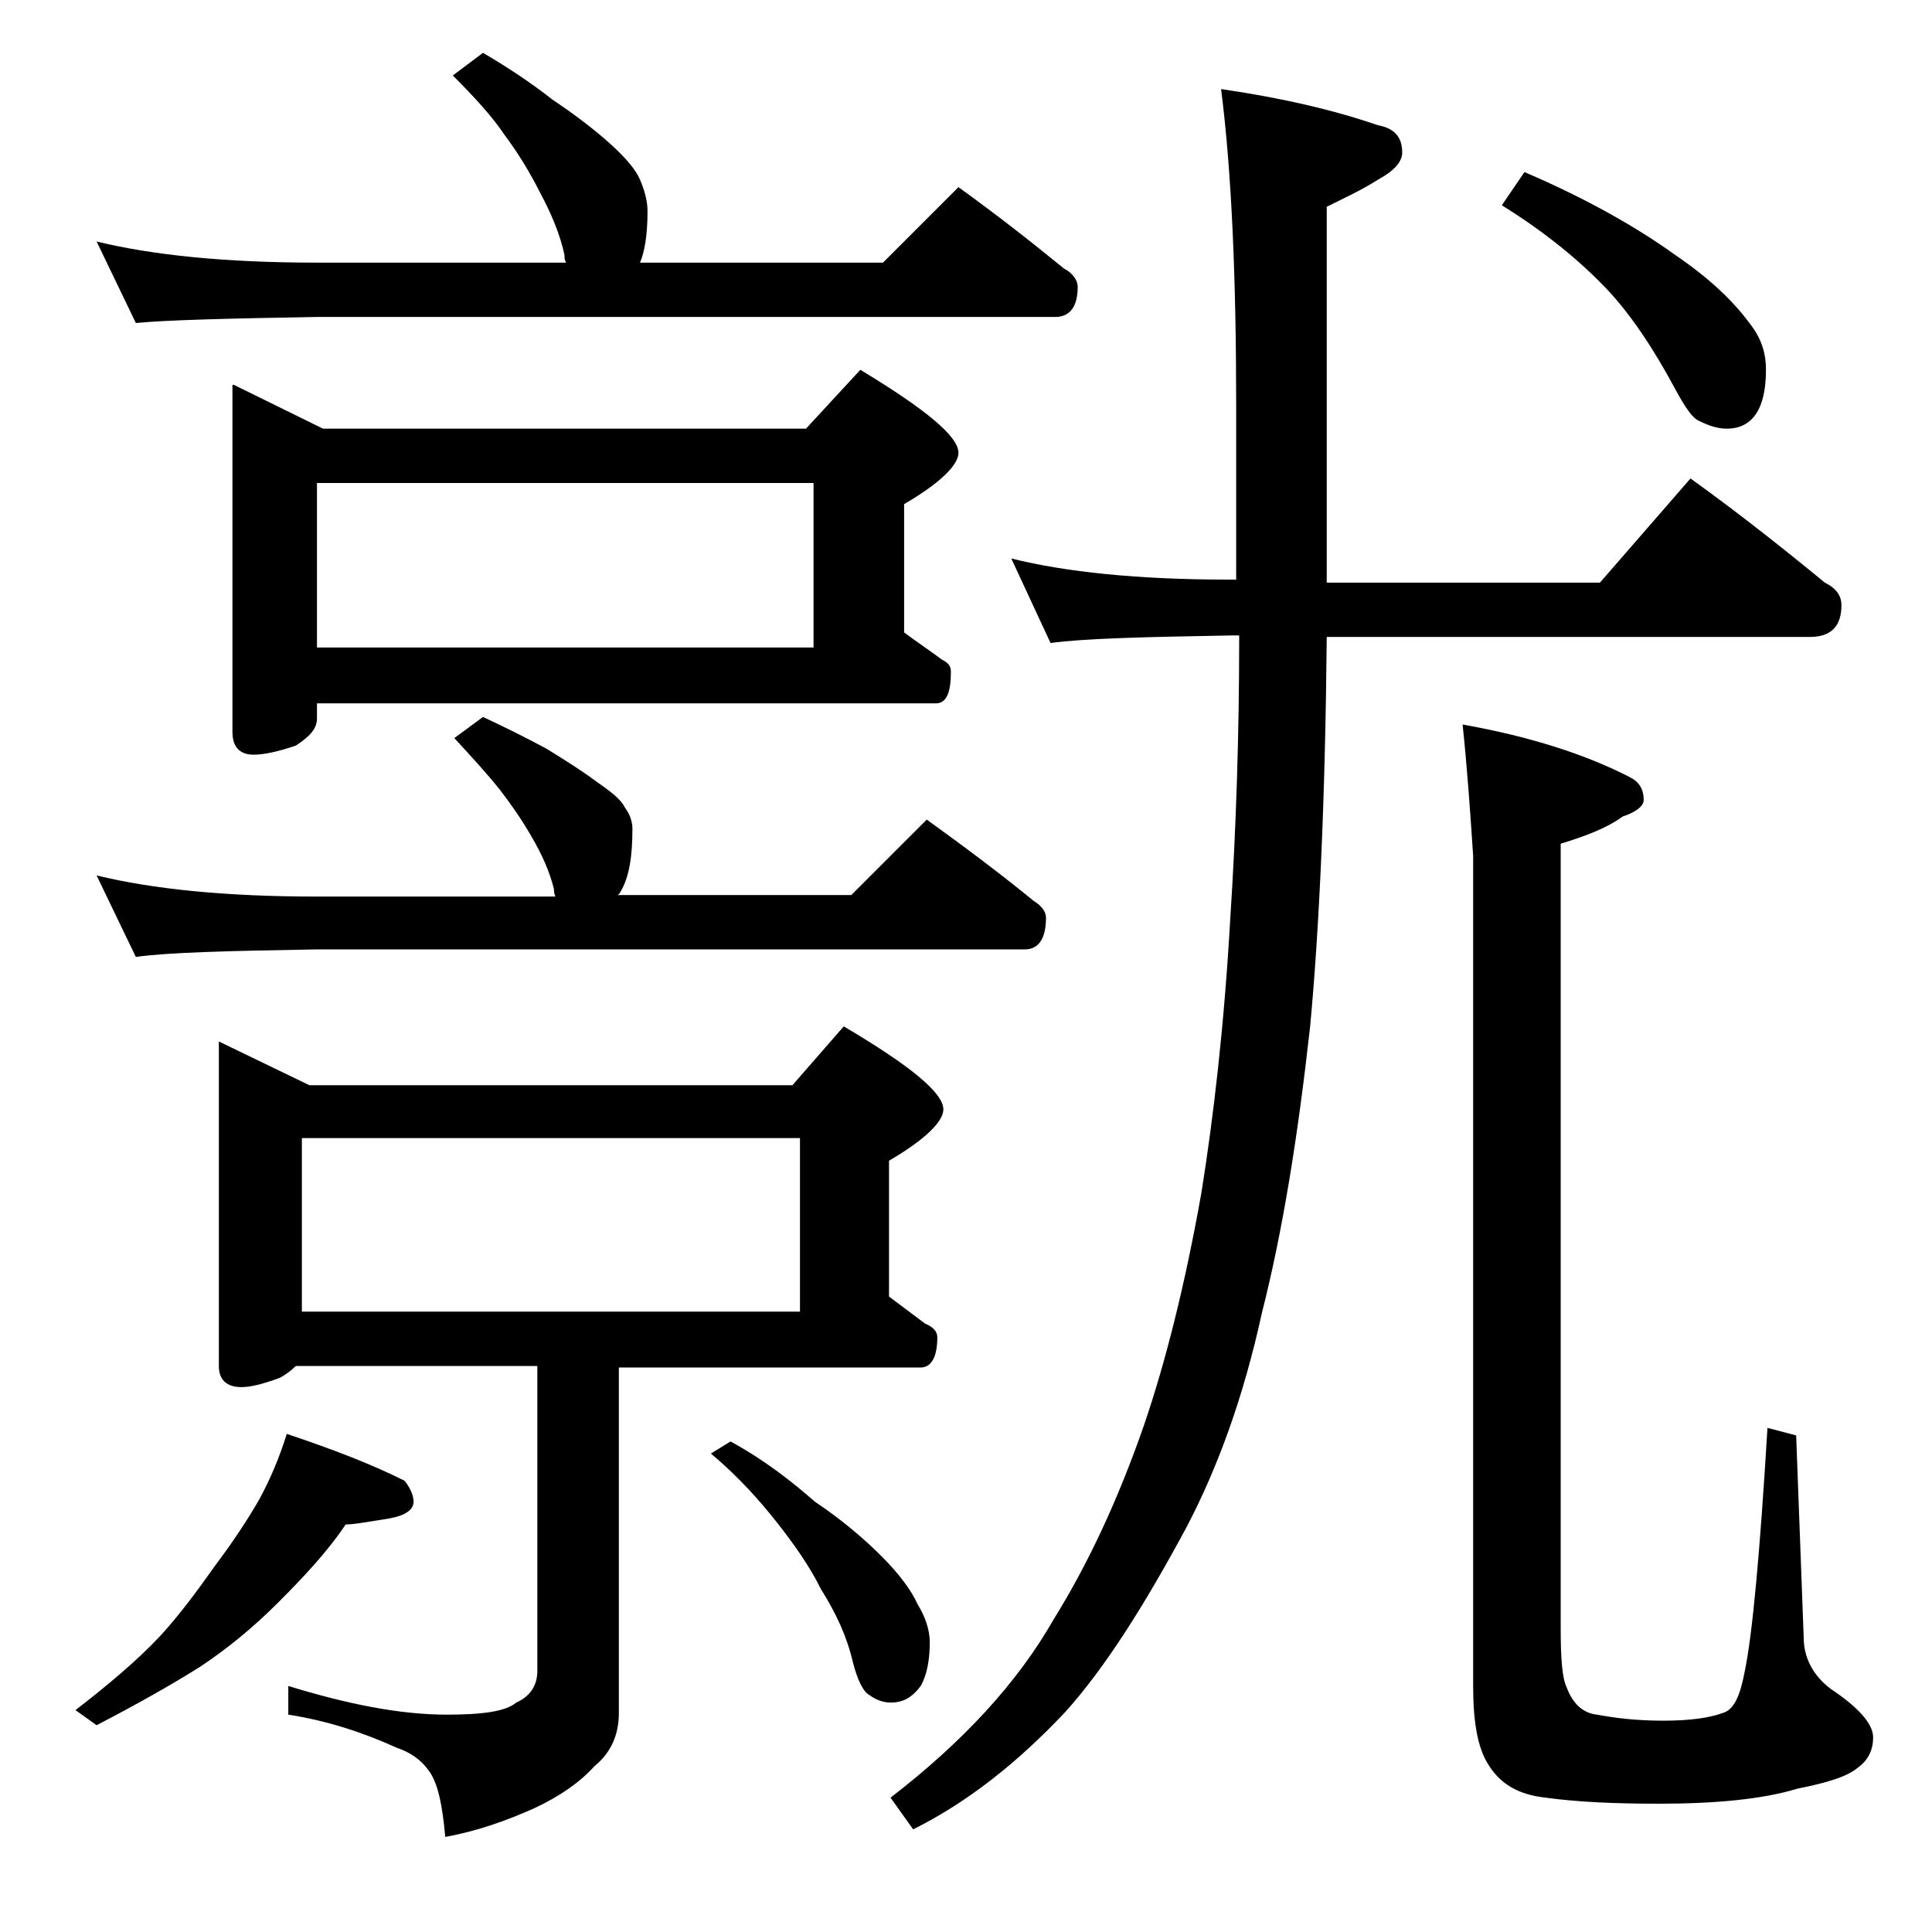 <?xml version="1.0" encoding="utf-8"?>
<!-- Generator: Adobe Illustrator 18.0.0, SVG Export Plug-In . SVG Version: 6.00 Build 0)  -->
<!DOCTYPE svg PUBLIC "-//W3C//DTD SVG 1.1//EN" "http://www.w3.org/Graphics/SVG/1.1/DTD/svg11.dtd">
<svg version="1.1" id="Layer_1" xmlns="http://www.w3.org/2000/svg" xmlns:xlink="http://www.w3.org/1999/xlink" x="0px" y="0px"
	 viewBox="0 0 128 128" enable-background="new 0 0 128 128" xml:space="preserve">
<path d="M19,95c3,1,5.6,2,7.8,3.1c0.4,0.5,0.6,1,0.6,1.4c0,0.5-0.5,0.9-1.6,1.1c-1.3,0.2-2.3,0.4-2.9,0.4c-1.2,1.8-2.8,3.5-4.5,5.2
	c-1.6,1.6-3.3,3-5.1,4.2c-1.9,1.2-4.2,2.5-6.9,3.9l-1.4-1c2.2-1.7,4.1-3.3,5.6-4.9c1.2-1.3,2.4-2.9,3.6-4.6c1.2-1.6,2.2-3.1,3-4.5
	C17.9,98,18.5,96.6,19,95z M32,3.5c1.7,1,3.2,2,4.6,3.1c1.5,1,2.8,2,3.8,2.9c1,0.9,1.7,1.7,2,2.4c0.3,0.7,0.5,1.4,0.5,2.1
	c0,1.6-0.2,2.7-0.5,3.4h16.1l5-5c2.5,1.8,4.8,3.6,7,5.4c0.6,0.3,0.9,0.8,0.9,1.2c0,1.3-0.5,2-1.5,2H21c-5.9,0.1-9.9,0.2-12,0.4
	L6.4,16c3.7,0.9,8.5,1.4,14.6,1.4h16.5c-0.1-0.2-0.1-0.3-0.1-0.5c-0.3-1.4-0.9-2.8-1.6-4.1c-0.7-1.4-1.5-2.7-2.4-3.9
	c-0.8-1.2-2-2.5-3.4-3.9L32,3.5z M32,47.5c1.5,0.7,2.9,1.4,4.2,2.1c1.3,0.8,2.4,1.5,3.2,2.1c1,0.7,1.7,1.2,2,1.8
	c0.3,0.4,0.5,0.9,0.5,1.4c0,1.8-0.2,3.2-0.8,4.2c-0.1,0.2-0.2,0.2-0.2,0.2h15.5l5-5c2.5,1.8,4.9,3.6,7.1,5.4
	c0.5,0.3,0.8,0.7,0.8,1.1c0,1.4-0.5,2.1-1.4,2.1H21c-5.9,0.1-9.9,0.2-12,0.5L6.4,58c3.7,0.9,8.5,1.4,14.6,1.4h15.8
	c-0.1-0.2-0.1-0.4-0.1-0.5c-0.3-1.2-0.8-2.3-1.5-3.5c-0.7-1.2-1.4-2.2-2.1-3.1c-0.8-1-1.8-2.1-3-3.4L32,47.5z M35.5,90.5H19.6
	c-0.3,0.3-0.7,0.6-1.1,0.8c-1.1,0.4-1.9,0.6-2.5,0.6c-1,0-1.5-0.5-1.5-1.4V69l6,2.9h32l3.4-3.9c4.4,2.6,6.6,4.4,6.6,5.5
	c0,0.8-1.2,2-3.6,3.4v9c0.8,0.6,1.6,1.2,2.4,1.8c0.5,0.2,0.8,0.5,0.8,0.9c0,1.3-0.4,2-1.1,2H41v22.9c0,1.4-0.5,2.6-1.6,3.5
	c-1,1.1-2.3,2-4,2.8c-1.8,0.8-3.7,1.5-5.9,1.9c-0.2-2.2-0.5-3.6-1.1-4.4c-0.5-0.7-1.2-1.2-2.1-1.5c-2.2-1-4.6-1.8-7.2-2.2v-1.9
	c3.9,1.2,7.4,1.9,10.5,1.9c2.3,0,3.9-0.2,4.6-0.8c0.9-0.4,1.4-1.1,1.4-2.1V90.5z M15.5,25.5l5.9,2.9h32l3.6-3.9
	c4.3,2.6,6.5,4.4,6.5,5.5c0,0.8-1.2,2-3.6,3.4v8.5c0.8,0.6,1.7,1.2,2.5,1.8c0.4,0.2,0.6,0.4,0.6,0.8c0,1.4-0.3,2.1-1,2.1H21v1
	c0,0.7-0.5,1.2-1.4,1.8c-1.2,0.4-2.1,0.6-2.8,0.6c-0.9,0-1.4-0.5-1.4-1.5V25.5z M20,86.9h33V75.4H20V86.9z M21,42.9h32.9V32H21V42.9
	z M48.4,95.5c2.2,1.2,4,2.6,5.6,4c1.8,1.2,3.3,2.5,4.4,3.6c1.2,1.2,2,2.3,2.4,3.2c0.5,0.8,0.8,1.7,0.8,2.5c0,1.2-0.2,2.2-0.6,2.9
	c-0.6,0.8-1.2,1.1-2,1.1c-0.5,0-1-0.2-1.4-0.5c-0.4-0.2-0.8-1-1.1-2.2c-0.4-1.7-1.1-3.2-2.1-4.8c-0.8-1.6-1.8-3-2.9-4.4
	c-1.1-1.4-2.5-3-4.4-4.6L48.4,95.5z M67,37c3.6,0.9,8.4,1.4,14.4,1.4h0.5V26.9c0-8.5-0.3-15.5-1-21c4.1,0.6,7.5,1.4,10.4,2.4
	c1.1,0.2,1.6,0.8,1.6,1.8c0,0.6-0.5,1.2-1.6,1.8c-1.1,0.7-2.2,1.2-3.4,1.8v24.9H106l6-6.9c3.2,2.3,6.1,4.6,8.9,6.9
	c0.8,0.4,1.1,0.9,1.1,1.5c0,1.4-0.7,2.1-2.1,2.1h-32c-0.1,10.8-0.5,19.4-1.1,25.8c-0.8,7.2-1.8,13.5-3.2,19
	c-1.2,5.5-2.9,10.2-5,14.2c-2.8,5.2-5.4,9.3-8,12.2c-3.2,3.4-6.5,6-10.1,7.8l-1.5-2.1c4.8-3.7,8.4-7.6,10.8-11.8
	c2.3-3.7,4.3-8,6-12.9c1.4-4.1,2.7-9.2,3.8-15.4c0.8-5,1.5-11,1.9-18c0.4-6.1,0.6-12.4,0.6-18.9h-0.5c-5.8,0.1-9.8,0.2-12,0.5L67,37
	z M96.9,48c4.5,0.8,8.2,2,11.1,3.5c0.6,0.3,0.9,0.8,0.9,1.5c0,0.4-0.5,0.8-1.4,1.1c-1.1,0.8-2.5,1.3-4.1,1.8v52c0,2,0.1,3.3,0.4,3.9
	c0.4,1.1,1.1,1.7,2,1.8c1.1,0.2,2.5,0.4,4.4,0.4c1.8,0,3.1-0.2,3.9-0.5c0.8-0.2,1.2-1.2,1.5-2.8c0.5-2.4,1-7.8,1.5-16.1l1.9,0.5
	l0.5,13.4c0,1.3,0.6,2.5,1.8,3.4c1.8,1.2,2.8,2.3,2.8,3.2c0,0.8-0.3,1.5-1,2c-0.7,0.6-2,1-4,1.4c-2.3,0.7-5.4,1-9.2,1
	c-2.8,0-5.3-0.1-7.5-0.4c-1.8-0.2-3-0.9-3.8-2.2c-0.7-1.1-1-2.8-1-5.2v-55C97.4,53.7,97.2,50.8,96.9,48z M101,11.4
	c4.2,1.8,7.5,3.7,10,5.5c2.2,1.5,3.8,3,4.9,4.5c0.8,1,1.1,2,1.1,3.1c0,2.6-0.9,3.9-2.6,3.9c-0.6,0-1.2-0.2-1.8-0.5
	c-0.5-0.2-1-1-1.6-2.1c-1.5-2.8-3-5-4.5-6.6c-1.8-1.9-4.1-3.8-7-5.6L101,11.4z"/>
</svg>

